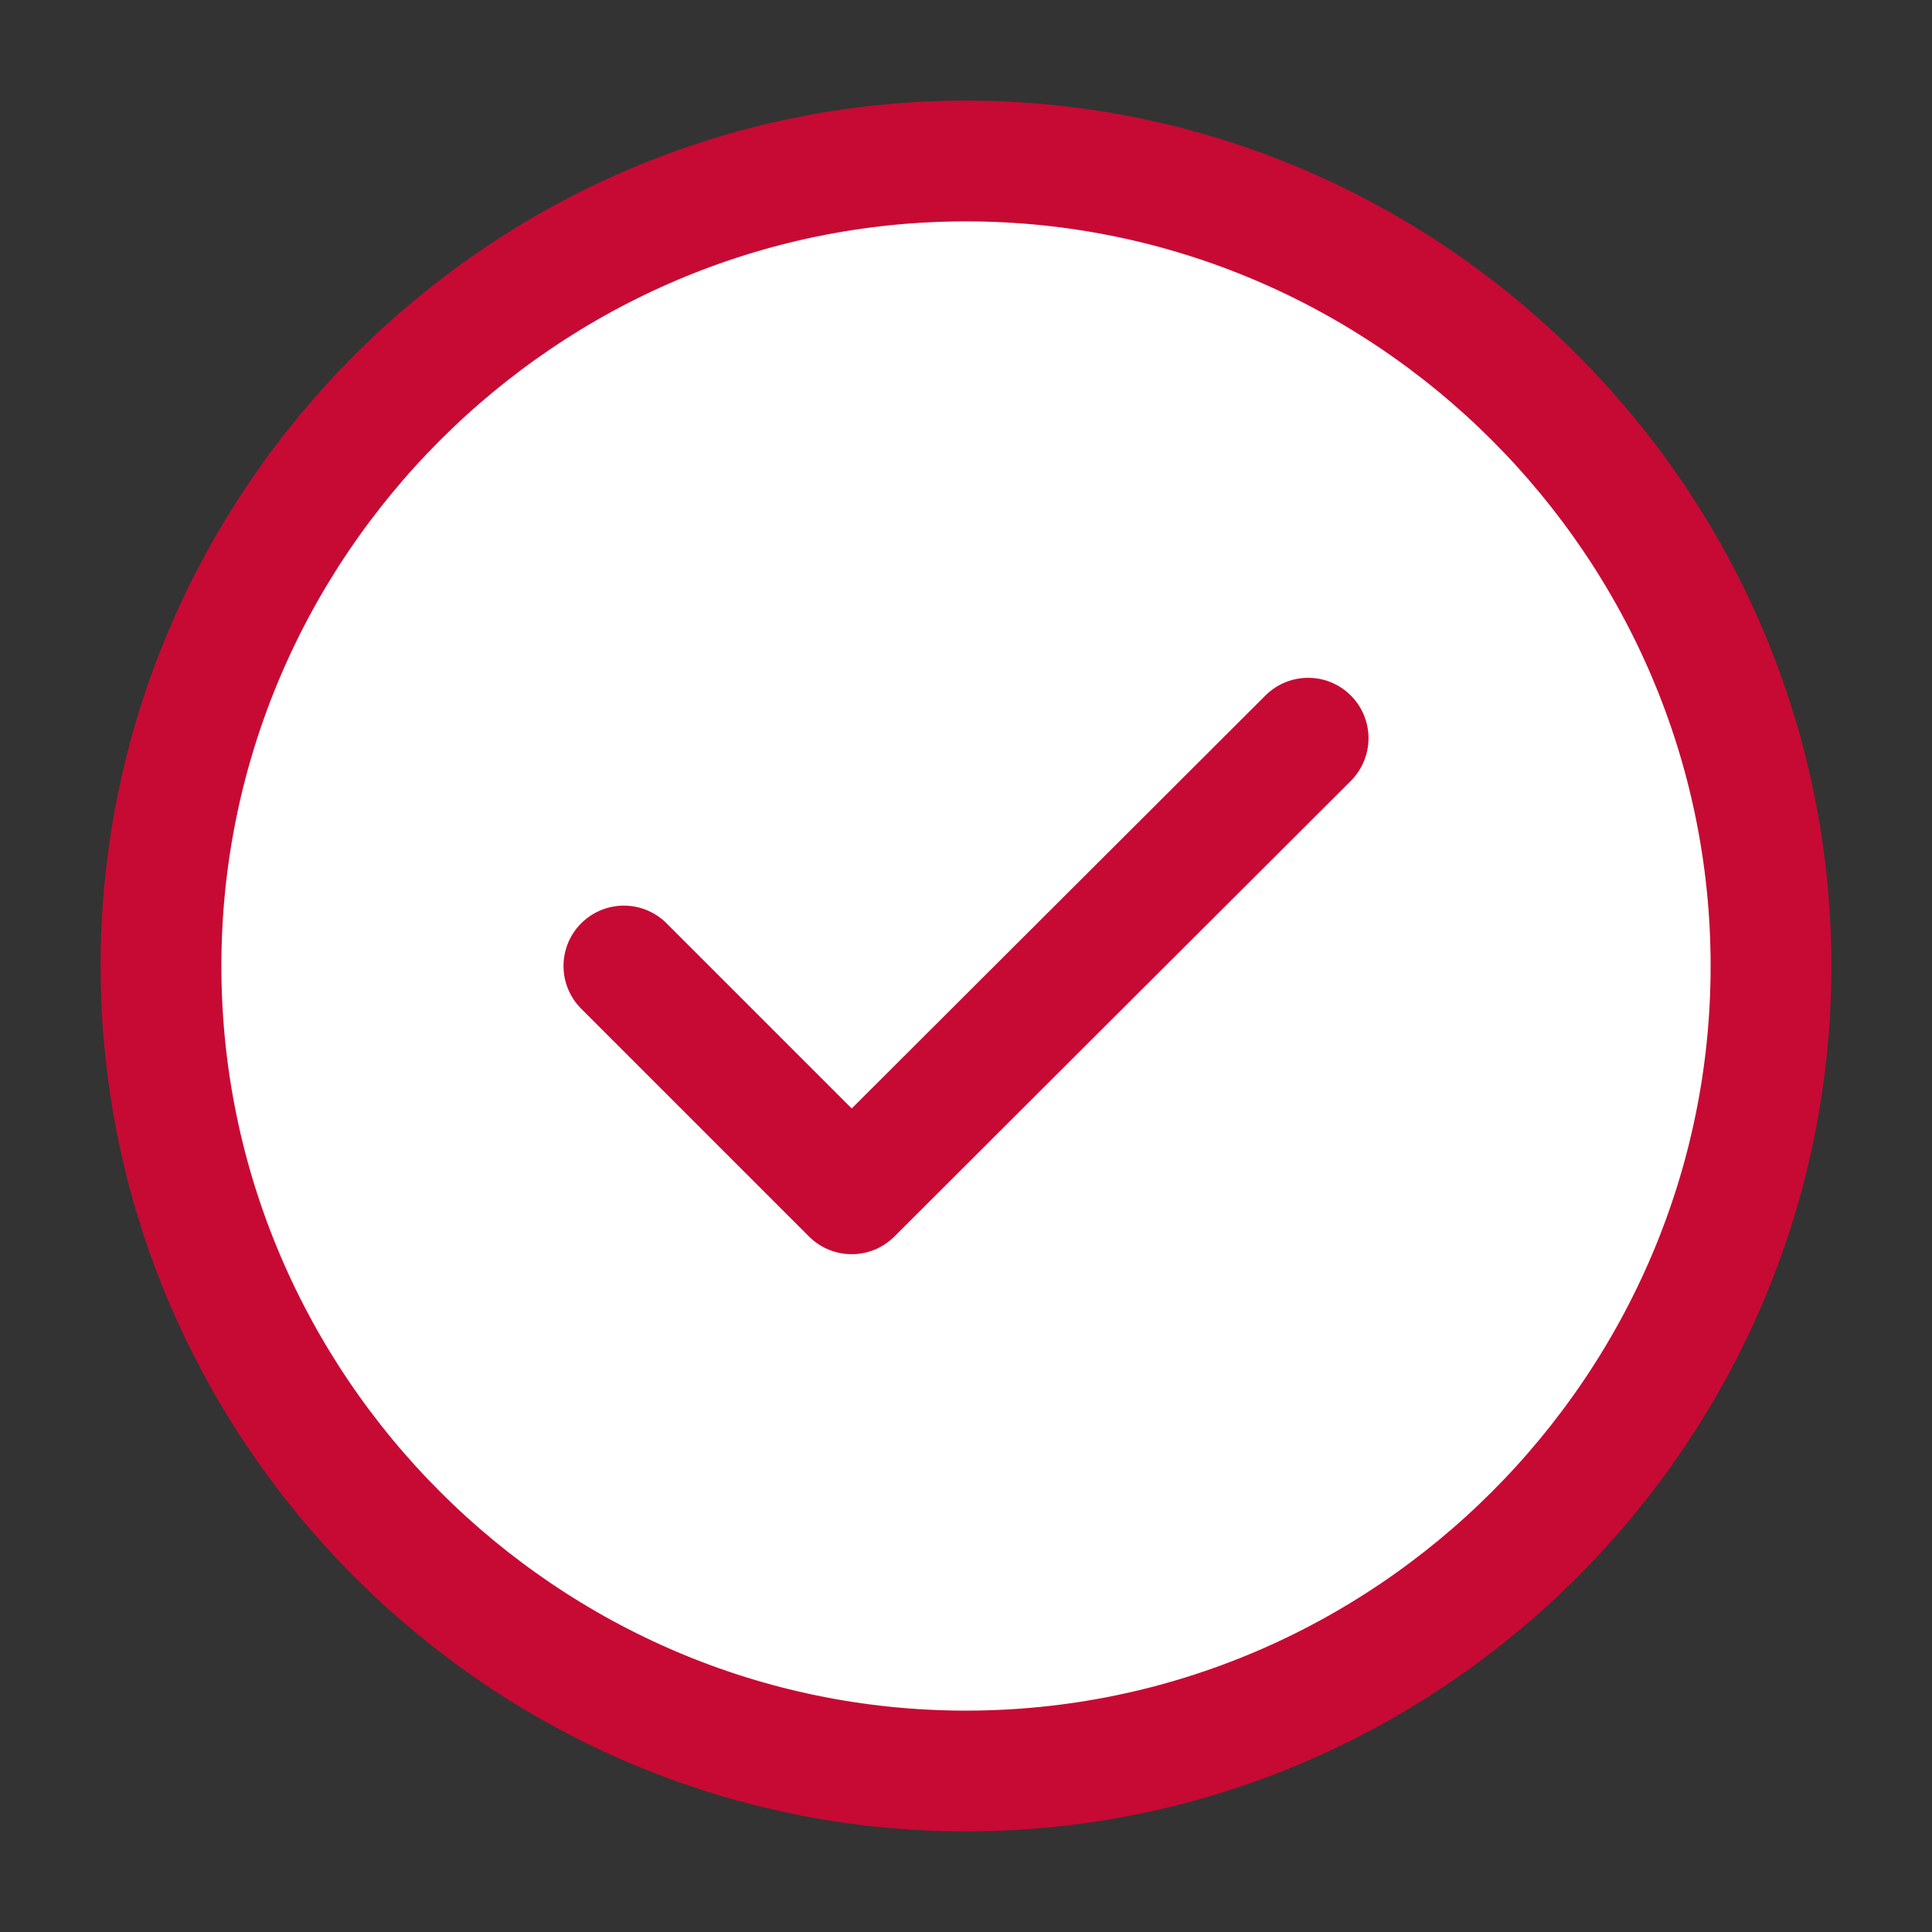 <svg xmlns:xlink="http://www.w3.org/1999/xlink" xmlns="http://www.w3.org/2000/svg" width="64px" height="64px" viewBox="0 0 24 24" fill="none">
<rect x="0" y="0" width="24" height="24" fill="#333333" stroke="none"/>
<g id="SVGRepo_bgCarrier" stroke-width="0"/>
<g id="SVGRepo_tracerCarrier" stroke-linecap="round" stroke-linejoin="round"/>
<g id="SVGRepo_iconCarrier"> <path d="M12 22C17.5 22 22 17.5 22 12C22 6.5 17.5 2 12 2C6.5 2 2 6.5 2 12C2 17.5 6.5 22 12 22Z" stroke="#c70a33" stroke-width="1.5" stroke-linecap="round" stroke-linejoin="round" fill="#ffffff"/> <path d="M7.75 12L10.58 14.83L16.25 9.17" stroke="#c70a33" stroke-width="1.5" stroke-linecap="round" stroke-linejoin="round" fill="#ffffff"/> </g>
</svg>